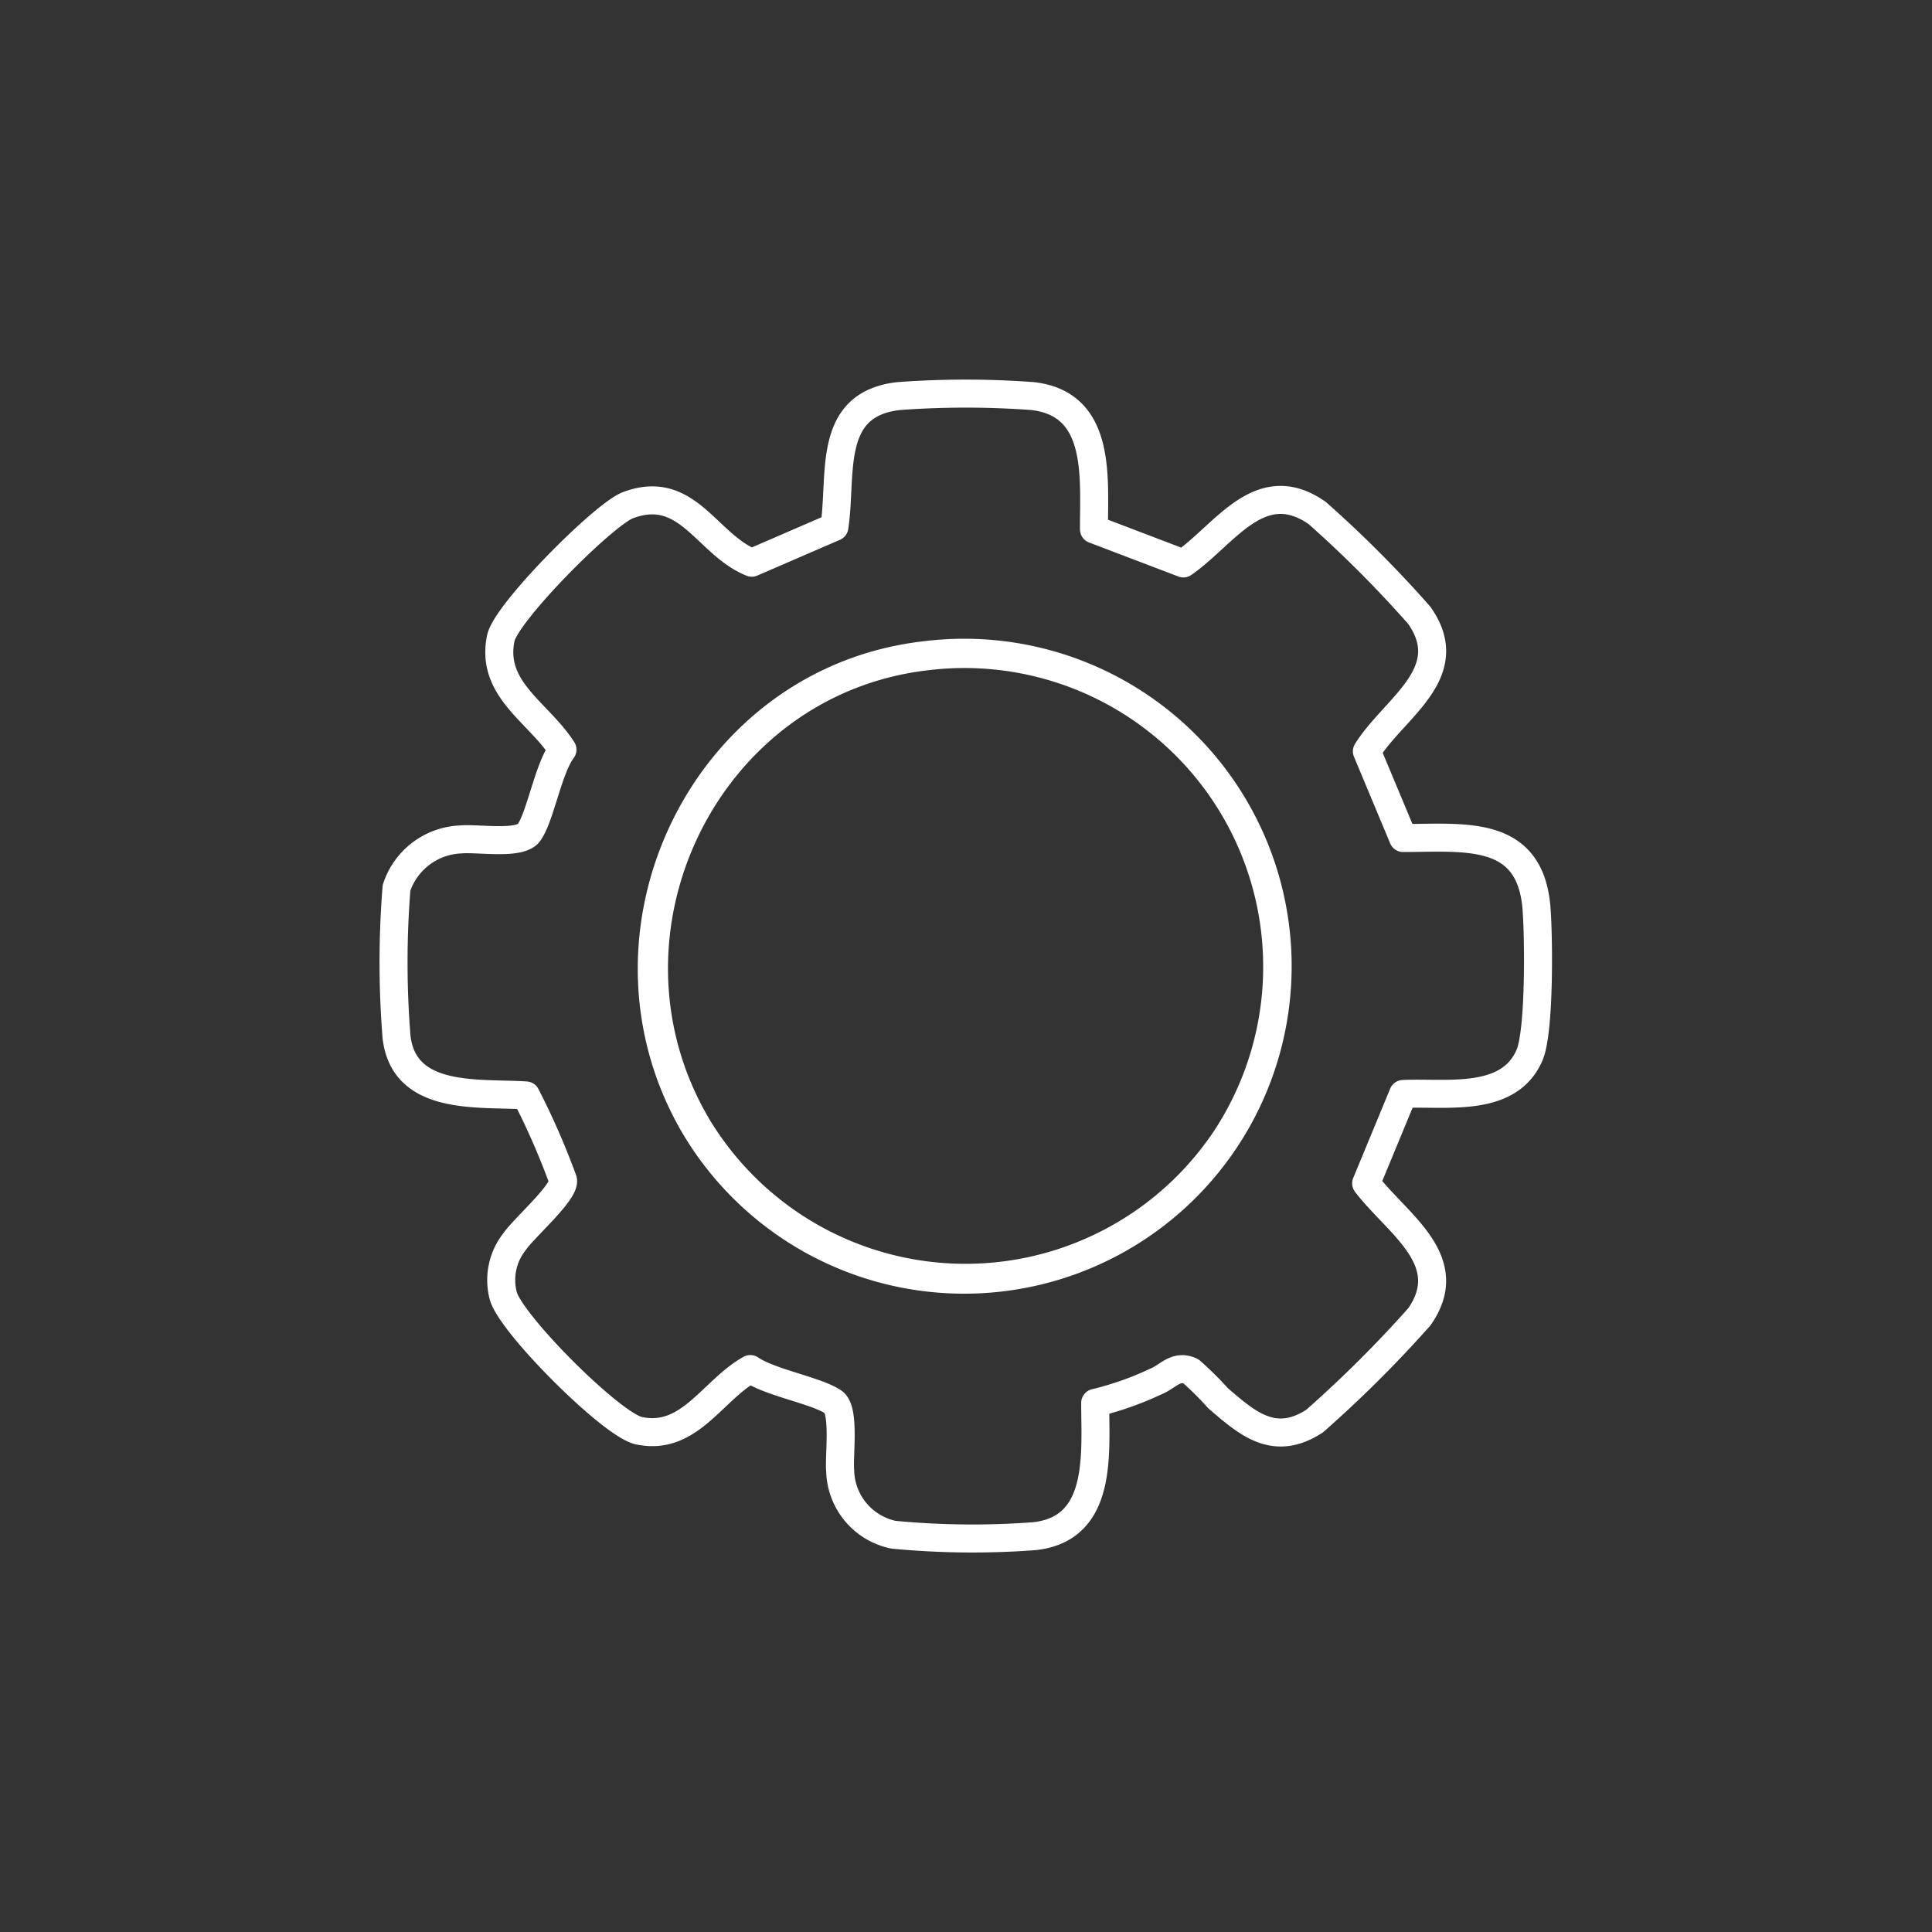 <svg xmlns="http://www.w3.org/2000/svg" xmlns:xlink="http://www.w3.org/1999/xlink" id="Capa_1" data-name="Capa 1" viewBox="0 0 80 80"><rect x="0" y="0" width="80" height="80" fill="#333333" stroke="none"/><defs><style>.cls-1,.cls-3{fill:none;}.cls-2{clip-path:url(#clip-path);}.cls-3{stroke:#fff;stroke-linecap:round;stroke-linejoin:round;stroke-width:1.16px;}.cls-4{fill:#fff;}</style><clipPath id="clip-path"><rect class="cls-1" y="1.08" width="80" height="77.84"></rect></clipPath></defs><g class="cls-2"><path class="cls-3" d="M45.3,21.92,49,23.33c1.72-1.19,3.17-3.74,5.54-2.09a48.36,48.36,0,0,1,4.23,4.24c1.68,2.39-1.06,3.84-2.17,5.63l1.5,3.59c2.54,0,5.24-.38,5.52,2.87.1,1.22.14,5.16-.29,6.13-.87,2-3.49,1.51-5.23,1.6L56.57,49c1.27,1.67,3.84,3.19,2.2,5.53a50.29,50.29,0,0,1-4.33,4.31c-1.68,1.1-2.8.09-4-.94a13.07,13.07,0,0,0-1.13-1.12c-.62-.29-.95.23-1.46.43a13,13,0,0,1-2.5.88c0,2.14.32,5.21-2.52,5.52A34.34,34.34,0,0,1,37,63.55a2.77,2.77,0,0,1-2.21-2.64c-.06-.64.21-2.53-.29-2.86-.72-.48-2.59-.79-3.43-1.36-1.58.88-2.53,3-4.62,2.55-1.13-.24-5.38-4.5-5.62-5.62a2.56,2.56,0,0,1,.48-2.21c.39-.57,2.12-2.07,2-2.55a30.58,30.58,0,0,0-1.53-3.5c-1.94-.13-5.05.26-5.36-2.42a38.56,38.56,0,0,1,0-6.18,2.92,2.92,0,0,1,2.64-2c.71-.07,2.46.24,2.84-.28.48-.67.79-2.63,1.39-3.44-1-1.56-3-2.5-2.55-4.63C21,25.32,25,21.3,26,20.92c2.47-.93,3.26,1.64,5.13,2.38l3.42-1.48c.33-2.14-.35-5.09,2.67-5.42a37.8,37.8,0,0,1,5.53,0C45.63,16.72,45.29,19.78,45.3,21.92Z"></path><path class="cls-4" d="M50.27,46.83a12.38,12.38,0,0,1-20.91-.51c-4.47-7.59.33-17.58,9.1-18.57A12.37,12.37,0,0,1,50.27,46.83m-12-20.28c-9.63,1.08-14.9,12.06-10,20.39a13.56,13.56,0,1,0,10-20.39"></path></g></svg>